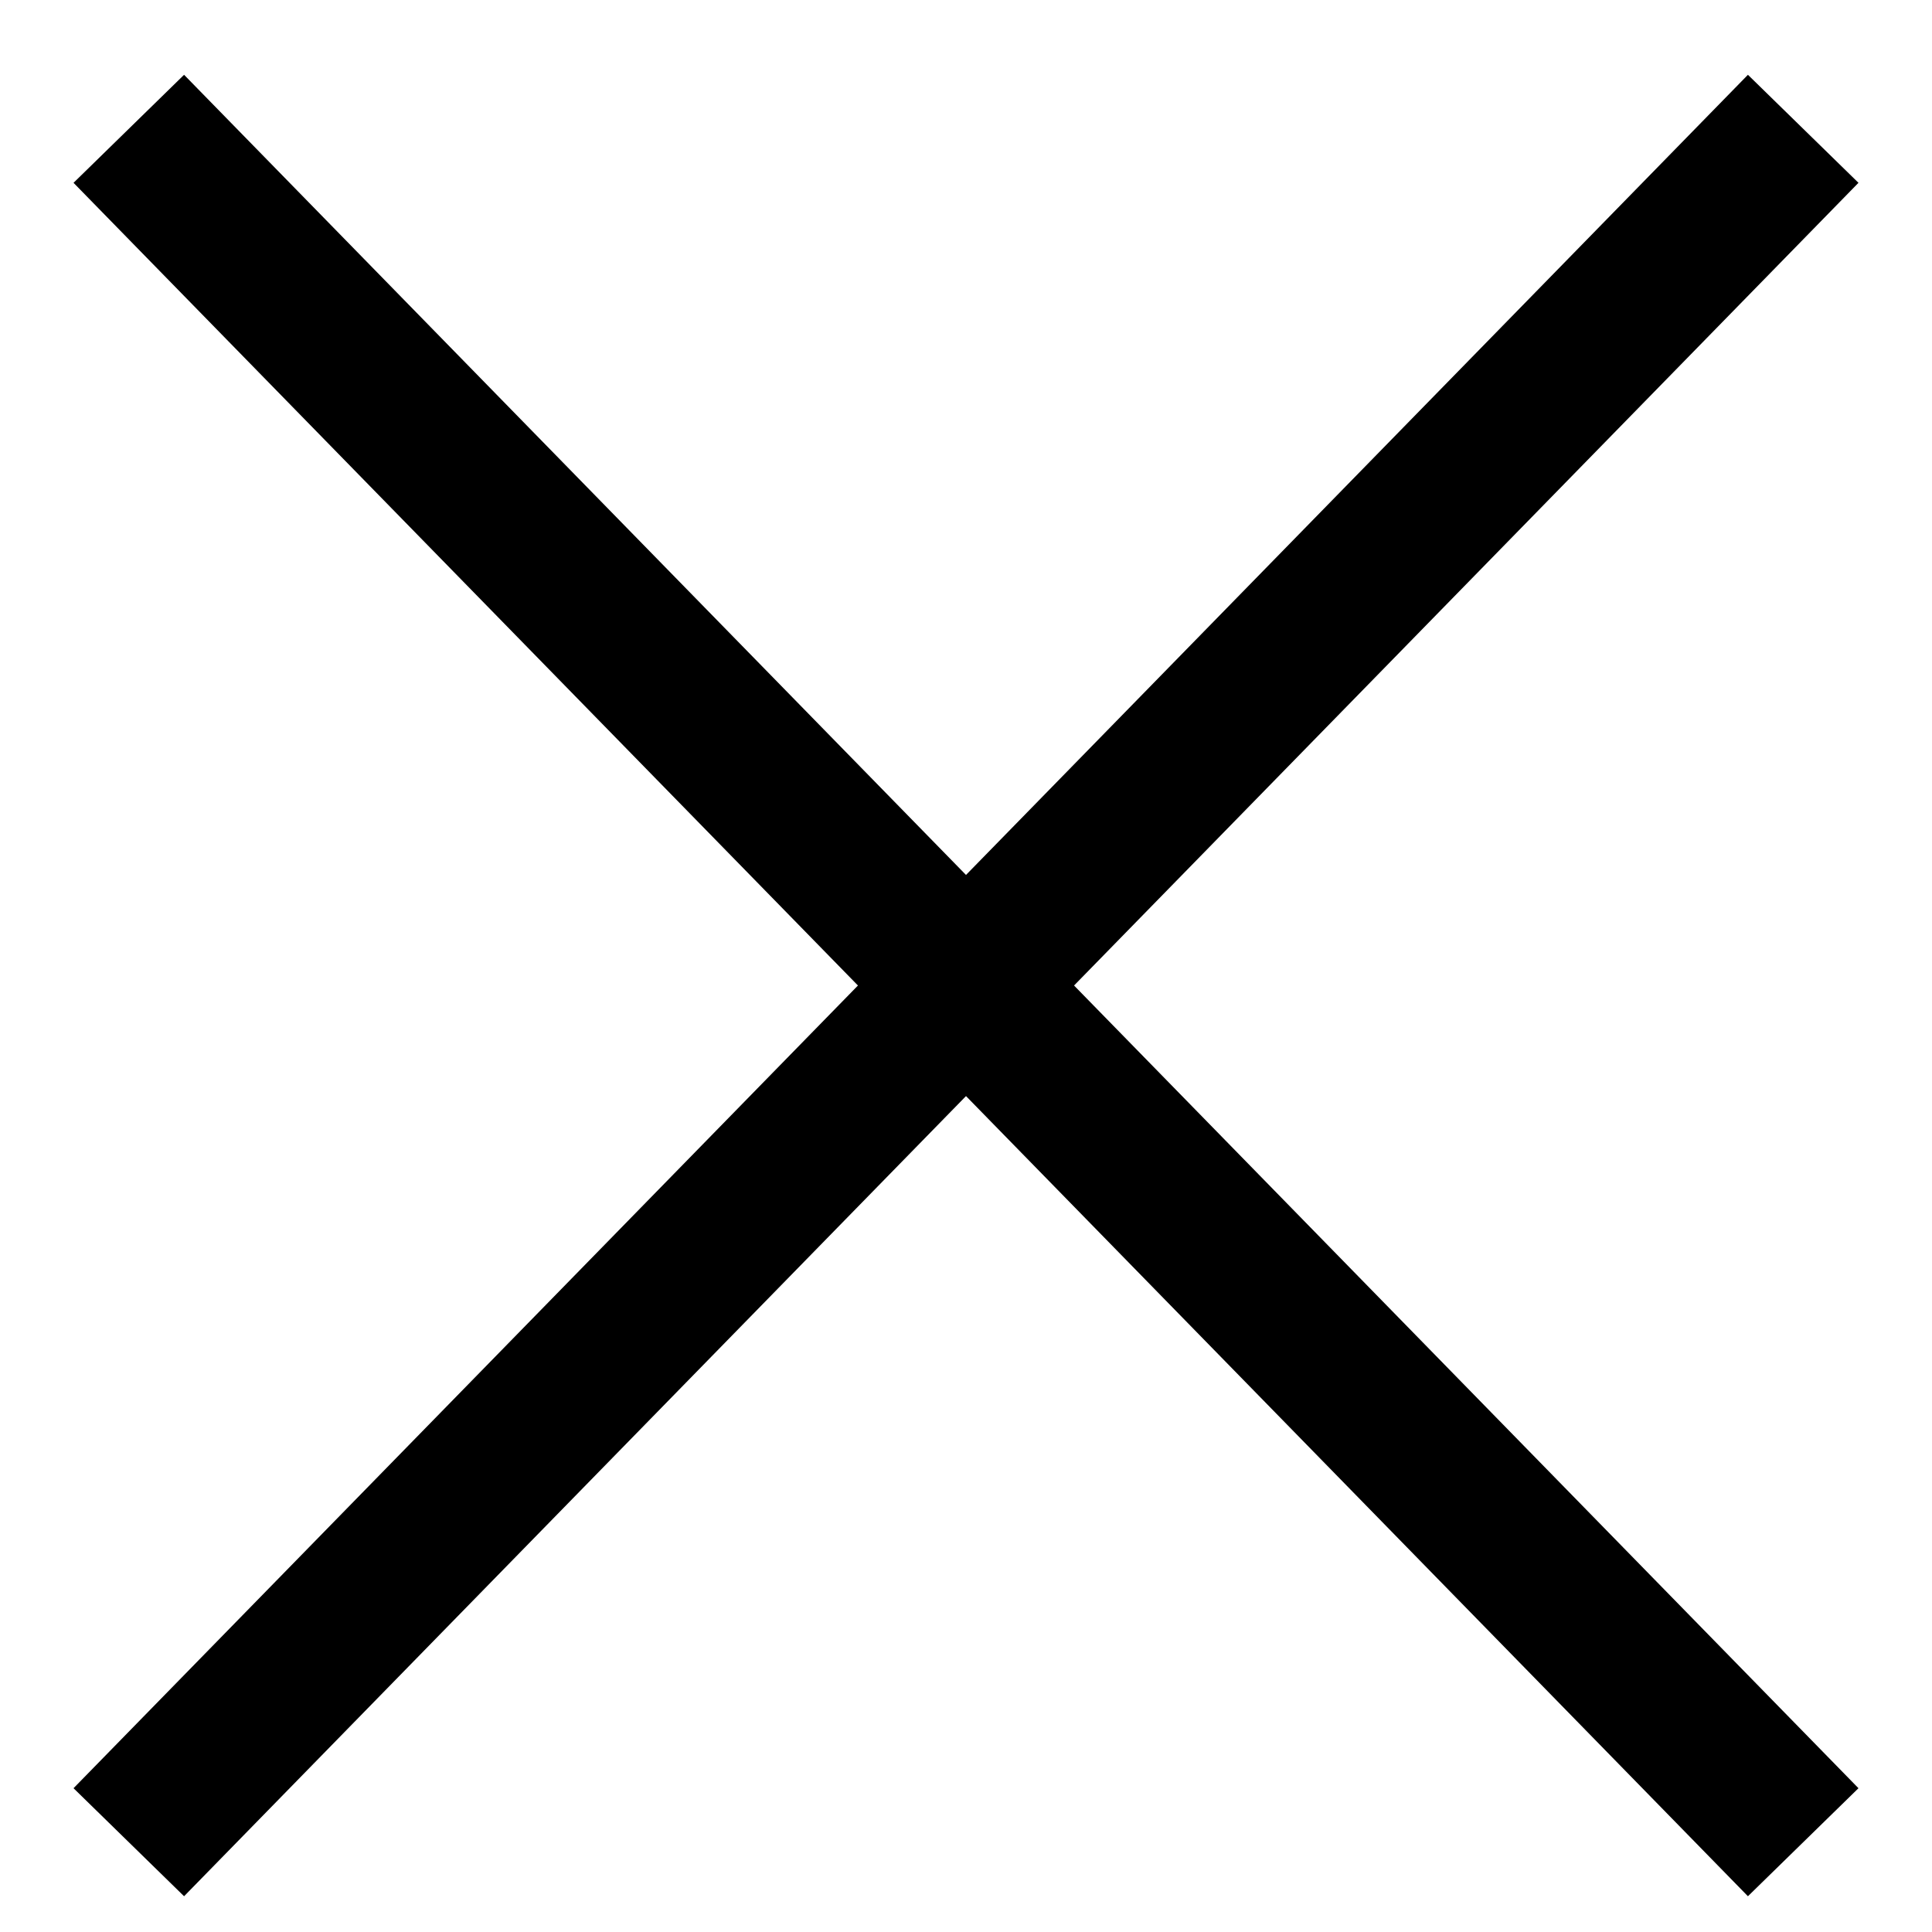 <svg xmlns="http://www.w3.org/2000/svg" width="15" height="15" viewBox="0 0 15 15" fill="none">
<path d="M1 1L14 14.303" stroke="black" stroke-width="1.2"/>
<path d="M14 1L1 14.303" stroke="black" stroke-width="1.2"/>
</svg>